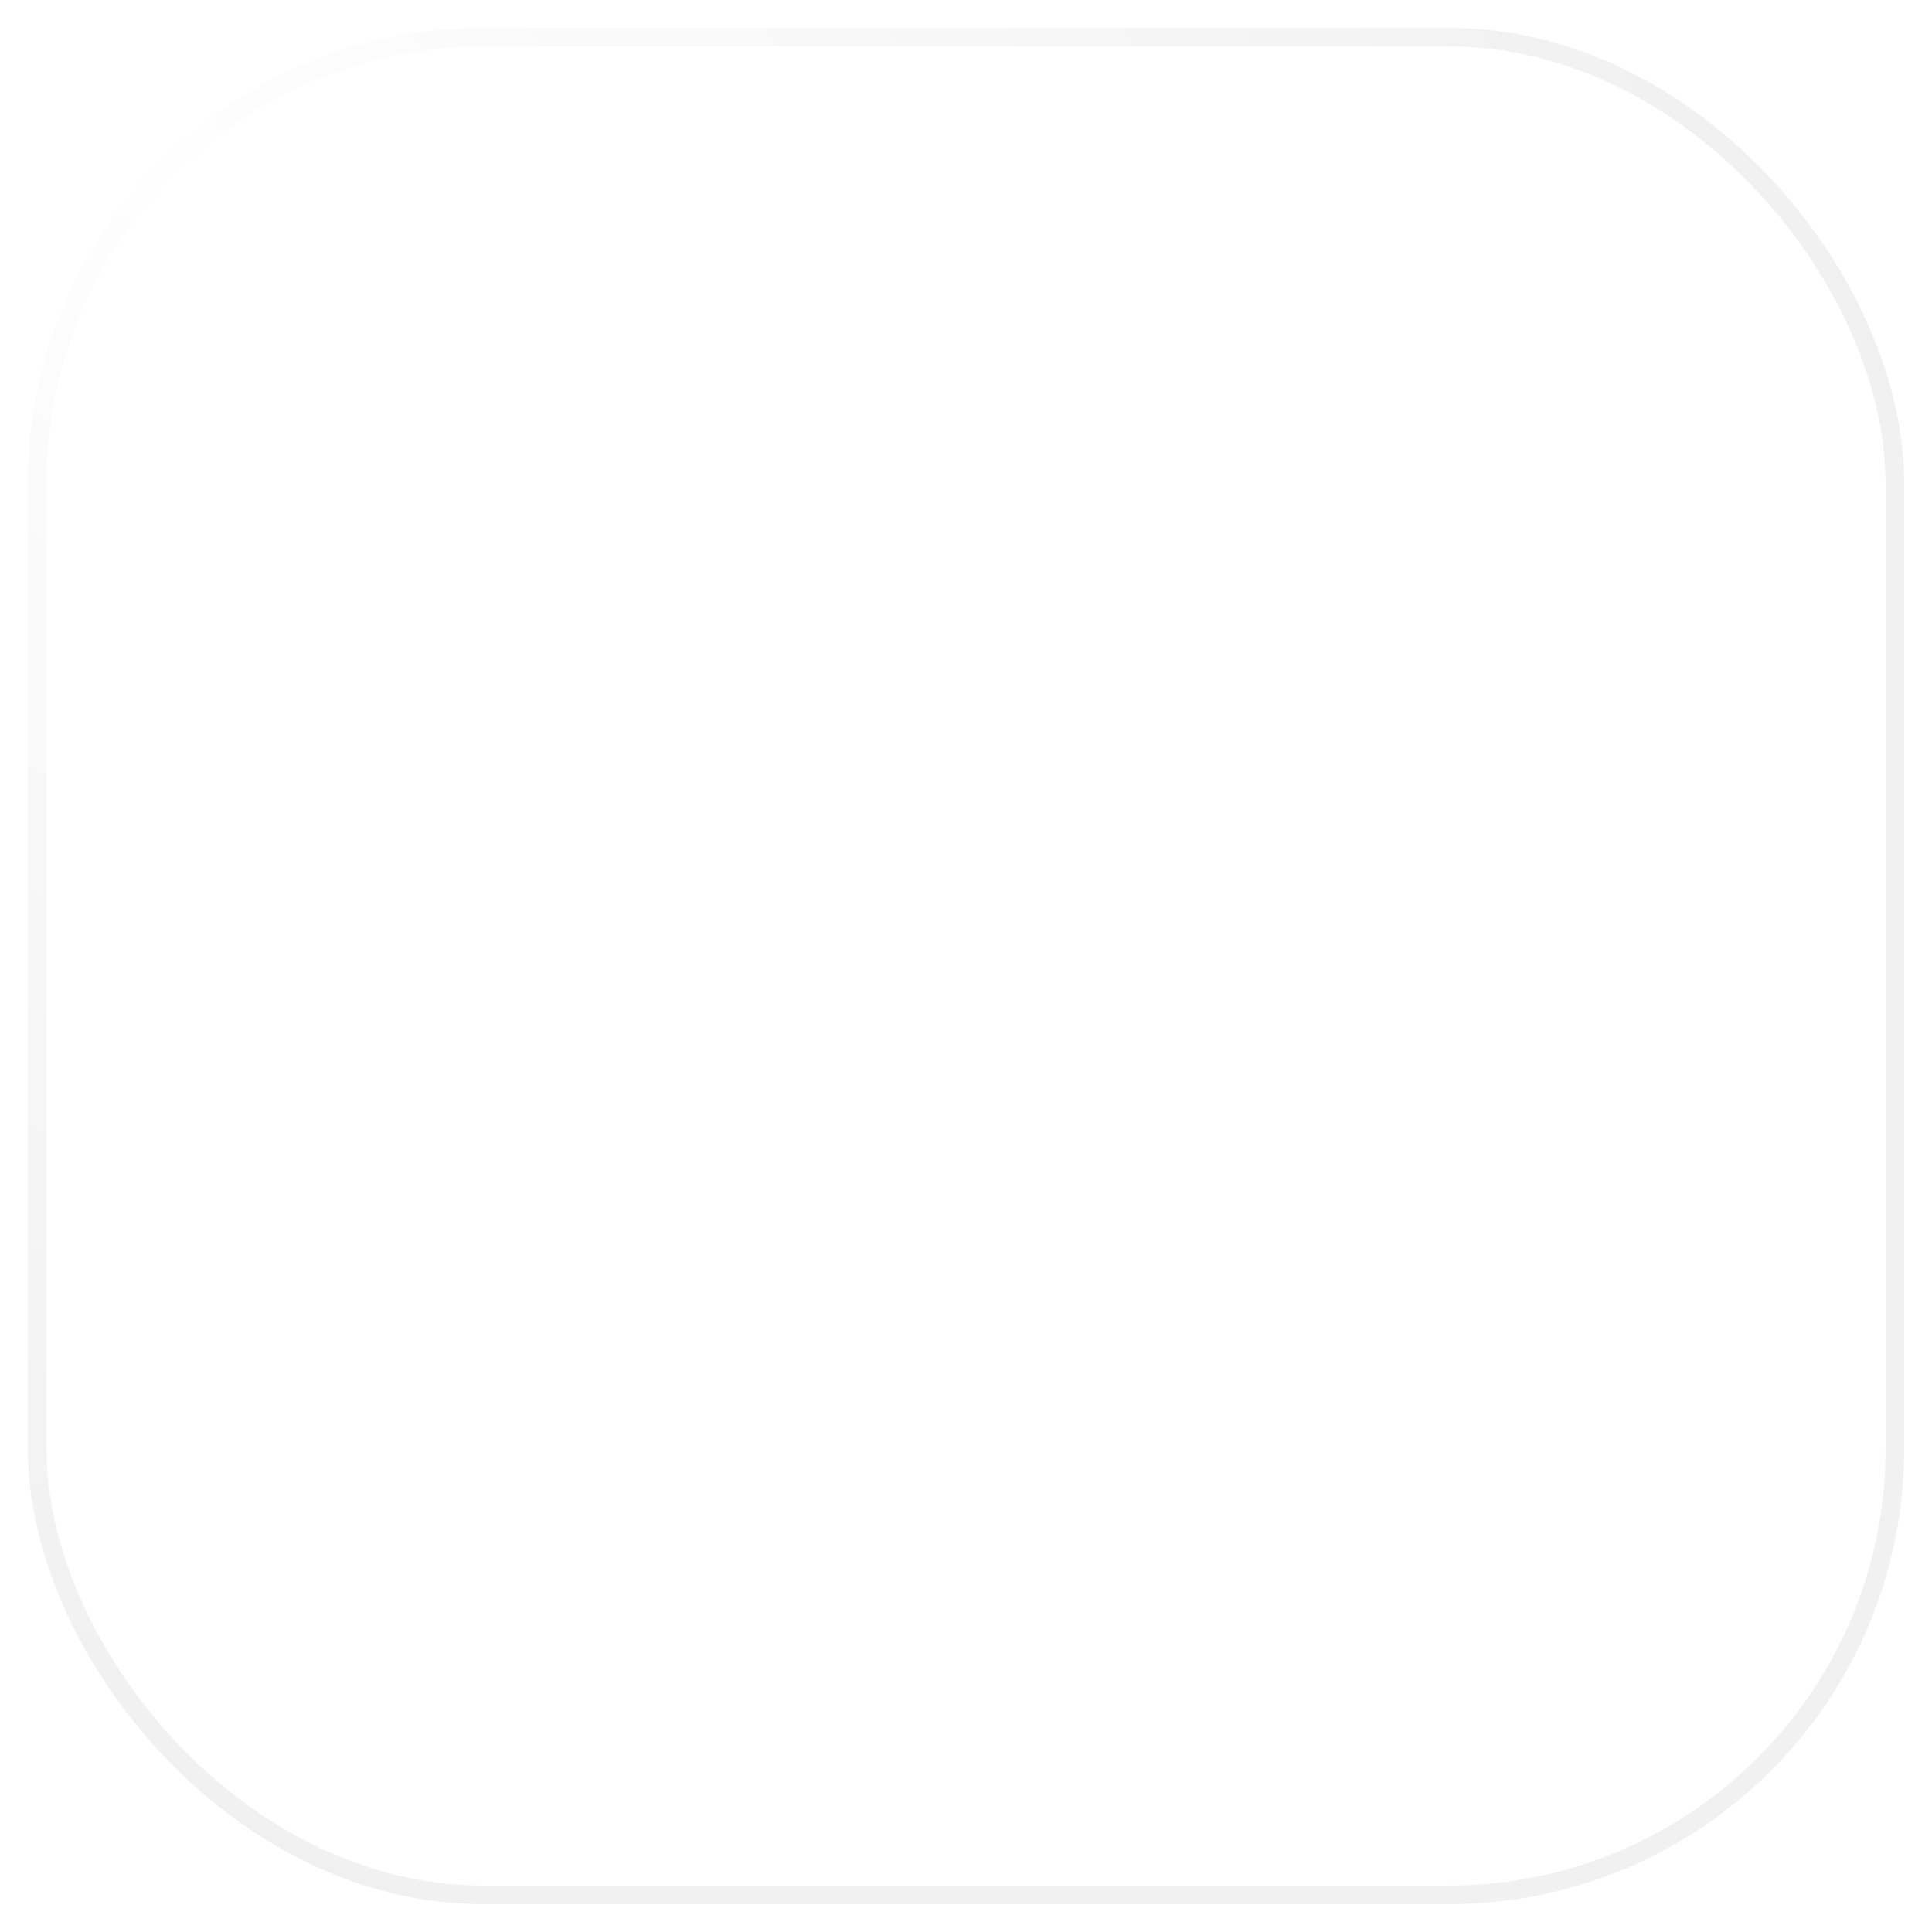 <svg width="52" height="52" viewBox="0 0 52 52" fill="none" xmlns="http://www.w3.org/2000/svg">
<g clip-path="url(#clip0_2381_7342)">
<rect x="1" y="1" width="50" height="50" rx="12" fill="white" fill-opacity="0.03"/>
<g opacity="0.48" filter="url(#filter0_f_2381_7342)">
<rect x="-130" y="-2" width="293" height="56" fill="url(#paint0_radial_2381_7342)" fill-opacity="0.48"/>
</g>
<path d="M40.681 25.918C40.679 25.937 40.678 25.955 40.678 25.974C40.678 26.639 40.119 27.166 39.49 27.166H37.803C37.67 27.166 37.542 27.219 37.449 27.314C37.355 27.408 37.302 27.536 37.303 27.669L37.34 36.114C37.34 36.115 37.34 36.115 37.34 36.115C37.34 36.233 37.331 36.356 37.316 36.486C37.315 36.505 37.313 36.523 37.313 36.542V37.391C37.313 38.28 36.593 39 35.704 39H34.86C34.799 39 34.763 39 34.732 38.997C34.705 38.994 34.678 38.994 34.651 38.996C34.598 39 34.542 39 34.465 39H32.751H31.485C30.596 39 29.876 38.28 29.876 37.391V36.125V32.75C29.876 31.541 28.898 30.562 27.689 30.562H24.314C23.104 30.562 22.126 31.541 22.126 32.75V36.125V37.391C22.126 38.28 21.406 39 20.517 39H19.251H17.569C17.509 39 17.447 38.996 17.365 38.991C17.34 38.989 17.315 38.989 17.29 38.991C17.223 38.997 17.181 39 17.142 39H16.298C15.409 39 14.688 38.28 14.688 37.391V31.484C14.688 31.431 14.689 31.407 14.691 31.392C14.693 31.374 14.694 31.355 14.694 31.337V27.666C14.694 27.39 14.47 27.166 14.194 27.166H12.501C11.829 27.166 11.313 26.653 11.313 25.974C11.313 25.631 11.419 25.342 11.683 25.073L25.191 13.299C25.199 13.291 25.207 13.284 25.215 13.275C25.446 13.045 25.704 13 26.022 13C26.307 13 26.602 13.083 26.805 13.249L40.268 25.084L40.269 25.084C40.608 25.381 40.71 25.654 40.681 25.918Z" stroke="white" stroke-linejoin="round"/>
</g>
<rect x="1" y="1" width="50" height="50" rx="12" stroke="url(#paint1_radial_2381_7342)" stroke-opacity="0.12" stroke-width="0.5" style="mix-blend-mode:lighten"/>
<defs>
<filter id="filter0_f_2381_7342" x="-170" y="-42" width="373" height="136" filterUnits="userSpaceOnUse" color-interpolation-filters="sRGB">
<feFlood flood-opacity="0" result="BackgroundImageFix"/>
<feBlend mode="normal" in="SourceGraphic" in2="BackgroundImageFix" result="shape"/>
<feGaussianBlur stdDeviation="20" result="effect1_foregroundBlur_2381_7342"/>
</filter>
<radialGradient id="paint0_radial_2381_7342" cx="0" cy="0" r="1" gradientUnits="userSpaceOnUse" gradientTransform="translate(16.5 26) rotate(90) scale(28 146.5)">
<stop stop-color="white"/>
<stop offset="1" stop-color="white" stop-opacity="0"/>
</radialGradient>
<radialGradient id="paint1_radial_2381_7342" cx="0" cy="0" r="1" gradientUnits="userSpaceOnUse" gradientTransform="translate(1 1) rotate(45) scale(70.711 38.976)">
<stop stop-color="white"/>
<stop offset="1" stop-color="#838383"/>
</radialGradient>
<clipPath id="clip0_2381_7342">
<rect x="1" y="1" width="50" height="50" rx="12" fill="white"/>
</clipPath>
</defs>
</svg>
